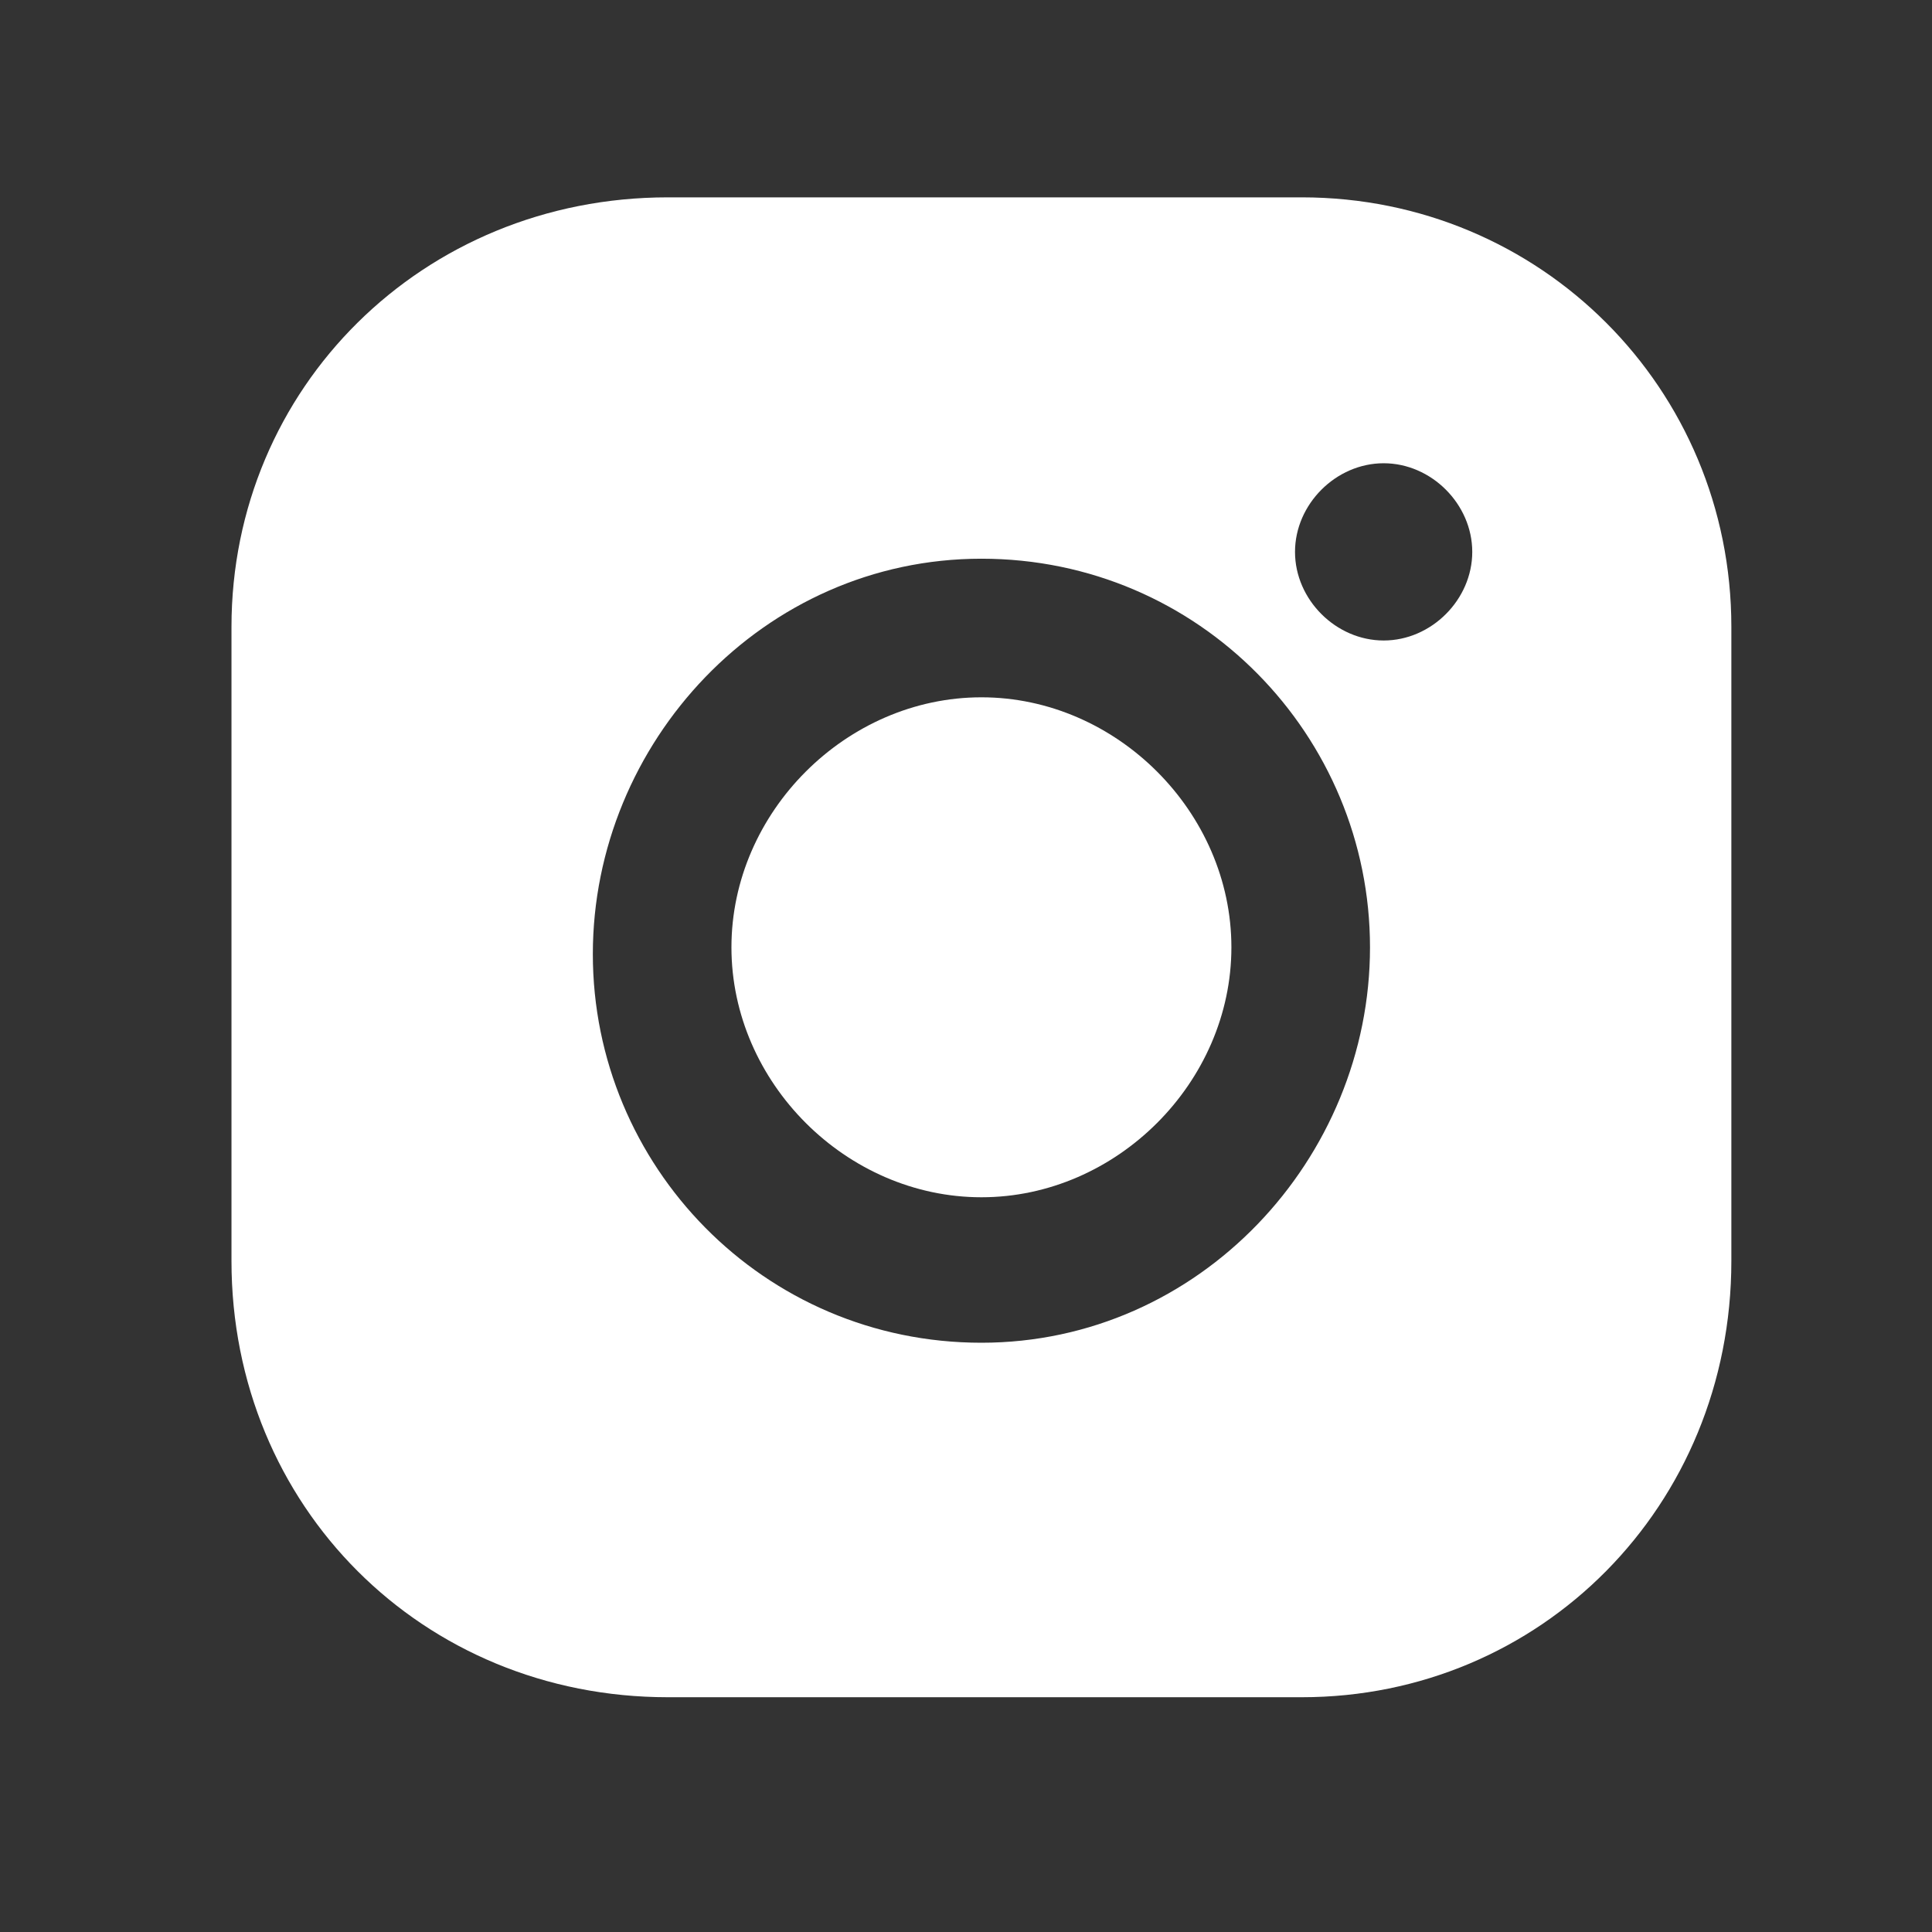 <svg width="27" height="27" viewBox="0 0 27 27" fill="none" xmlns="http://www.w3.org/2000/svg">
<rect x="0" y="0" width="27" height="27" fill="#333333" stroke="none"/>
<path d="M13.716 9.745C11.827 9.745 10.222 11.35 10.222 13.239C10.222 15.127 11.827 16.732 13.716 16.732C15.604 16.732 17.209 15.127 17.209 13.239C17.209 11.35 15.604 9.745 13.716 9.745Z" fill="white"/>
<path d="M18.193 2.758H9.333C5.903 2.758 3.235 5.426 3.235 8.761V17.622C3.235 21.052 5.903 23.719 9.333 23.719H18.193C21.528 23.719 24.196 21.052 24.196 17.622V8.761C24.196 5.426 21.528 2.758 18.193 2.758ZM13.715 18.765C10.666 18.765 8.285 16.288 8.285 13.334C8.285 10.38 10.666 7.808 13.715 7.808C16.764 7.808 19.146 10.285 19.146 13.239C19.146 16.192 16.764 18.765 13.715 18.765ZM19.337 8.951C18.67 8.951 18.098 8.38 18.098 7.713C18.098 7.046 18.67 6.474 19.337 6.474C20.004 6.474 20.575 7.046 20.575 7.713C20.575 8.38 20.004 8.951 19.337 8.951Z" fill="white"/>
</svg>
